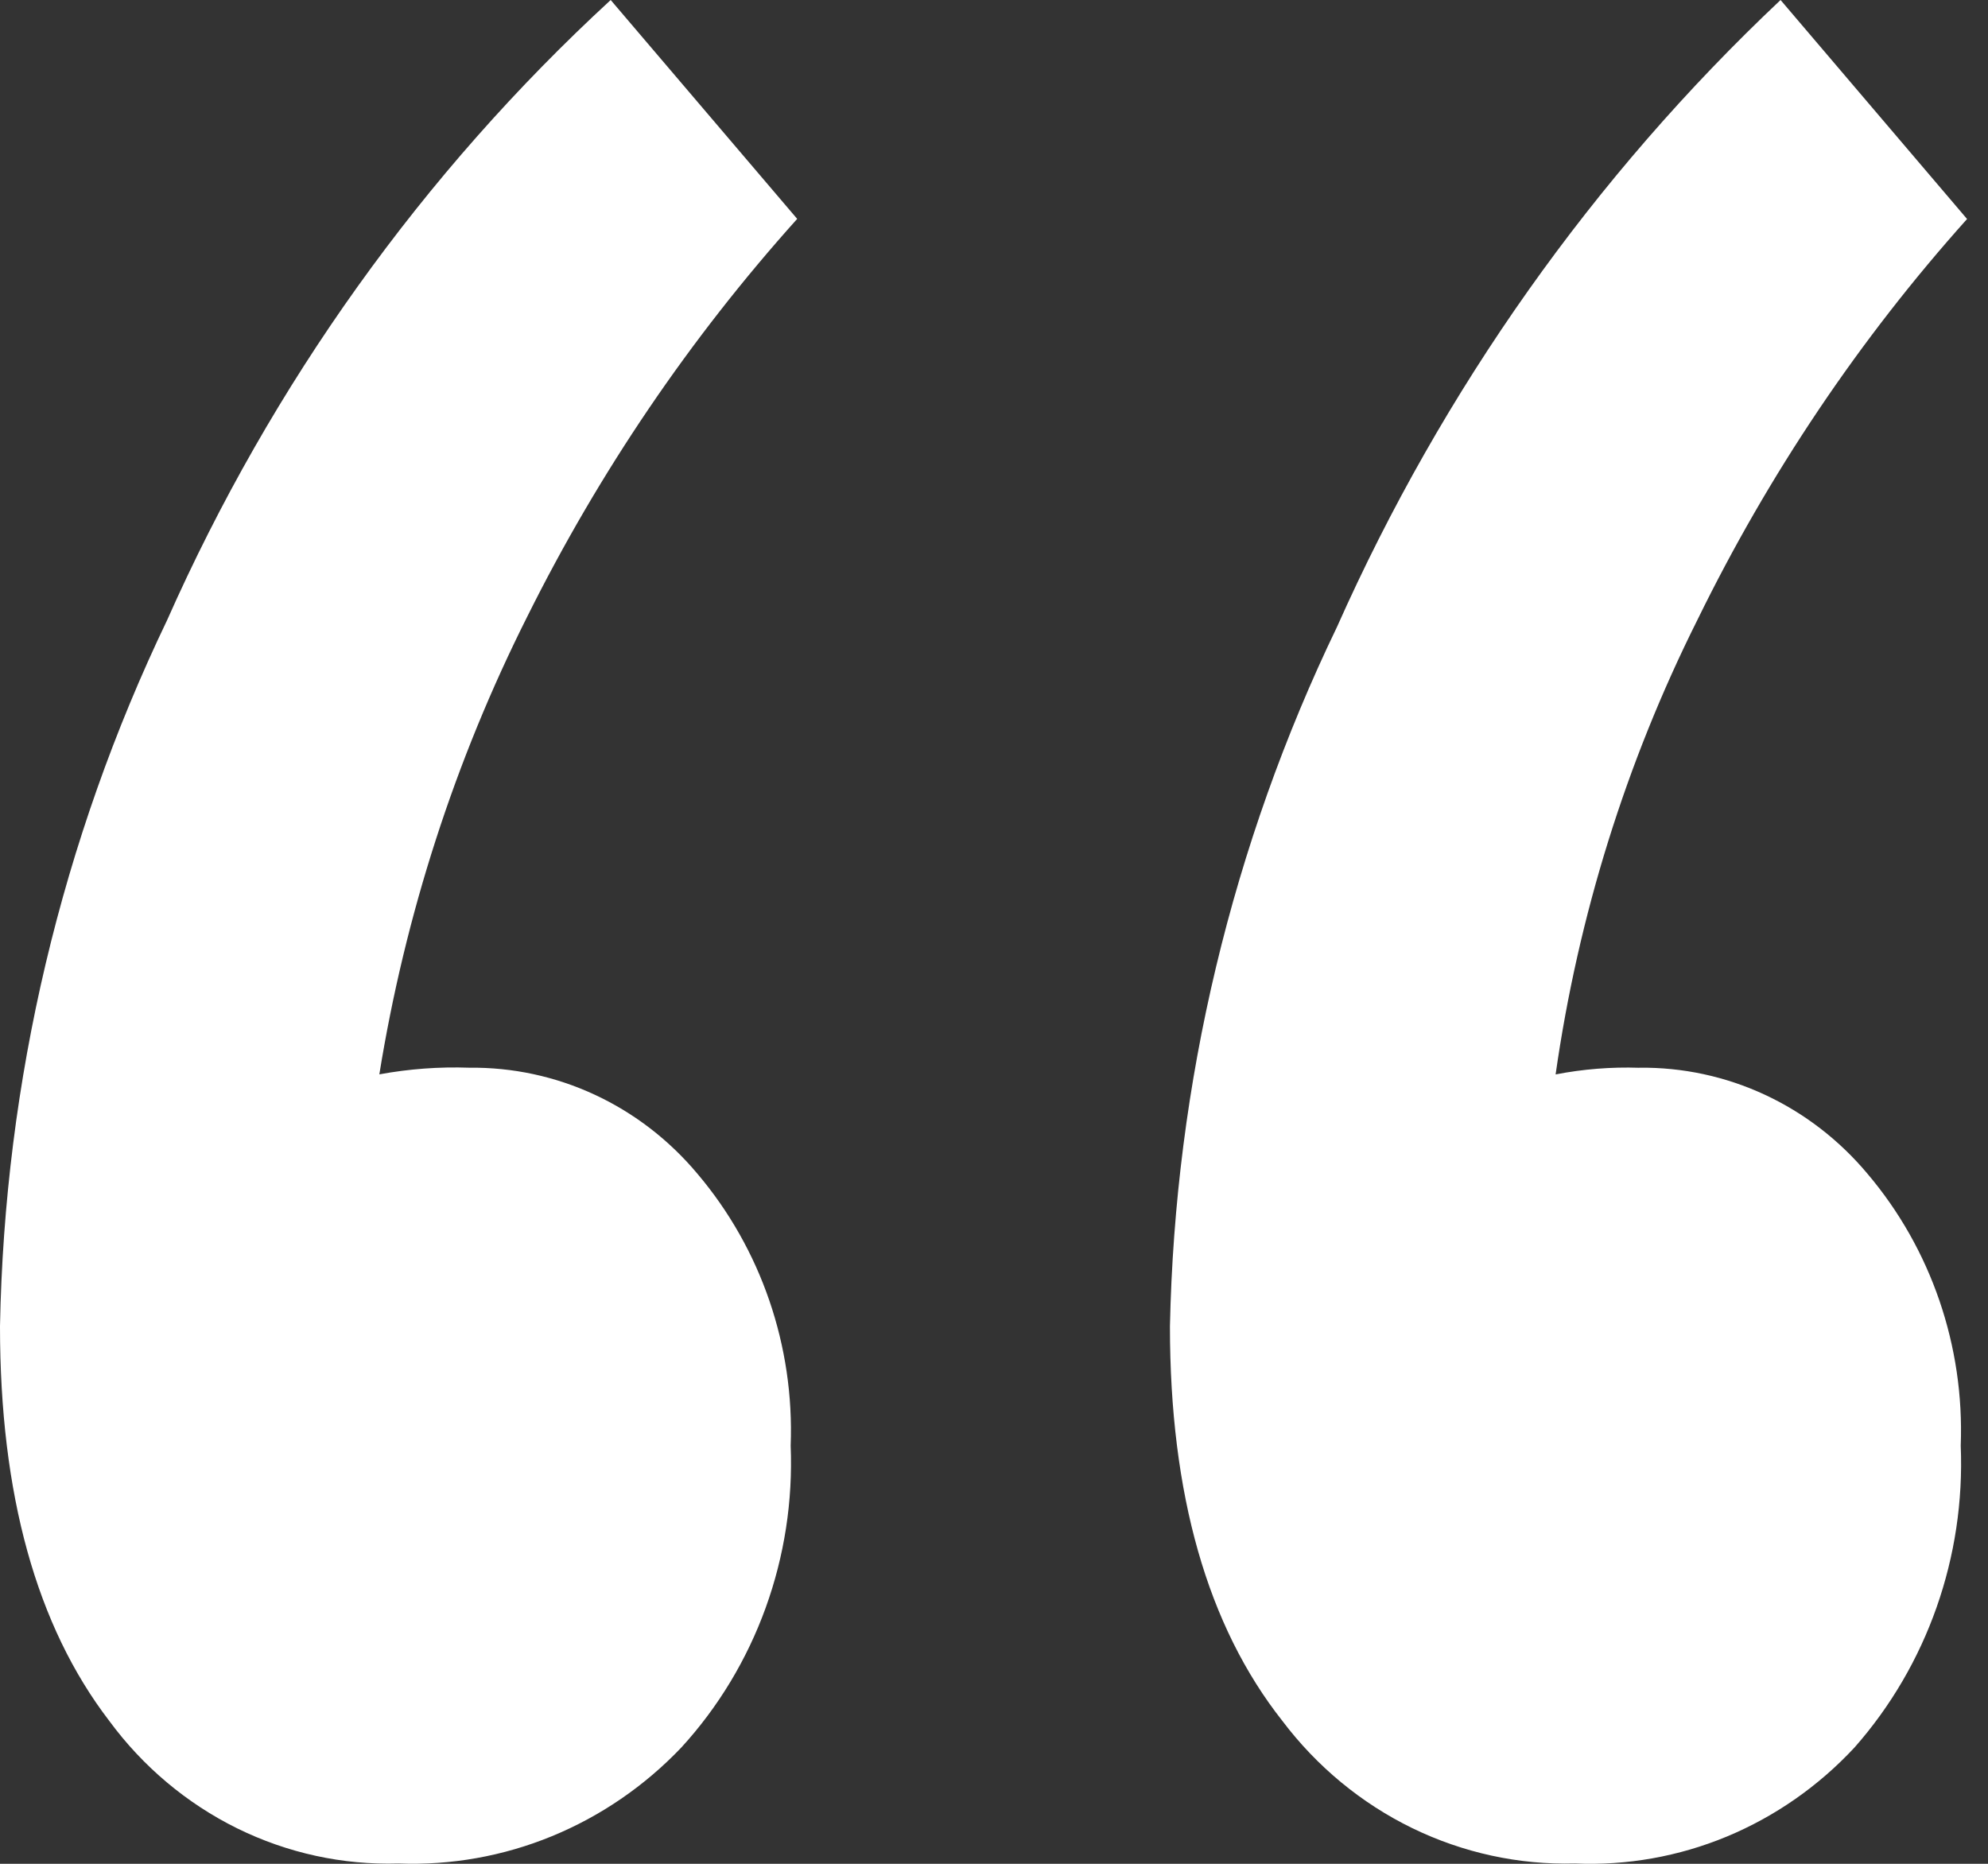 <svg width="32" height="30" viewBox="0 0 32 30" fill="none" xmlns="http://www.w3.org/2000/svg">
<rect x="0" y="0" width="32" height="30" fill="#333333" stroke="none"/>
<path fill-rule="evenodd" clip-rule="evenodd" d="M9.83 0C6.806 2.784 4.375 6.183 2.69 9.982C0.991 13.521 0.073 17.402 0 21.349C0 24.054 0.586 26.171 1.759 27.7C2.301 28.437 3.007 29.029 3.817 29.429C4.627 29.828 5.518 30.022 6.415 29.995C7.259 30.027 8.099 29.878 8.883 29.556C9.667 29.234 10.377 28.748 10.968 28.127C11.561 27.479 12.022 26.715 12.324 25.881C12.626 25.047 12.763 24.16 12.727 23.27C12.788 21.668 12.251 20.102 11.227 18.894C10.773 18.351 10.209 17.916 9.574 17.621C8.94 17.326 8.25 17.178 7.554 17.186C7.069 17.169 6.584 17.205 6.106 17.293C6.521 14.725 7.324 12.239 8.486 9.927C9.645 7.598 11.107 5.444 12.832 3.523L9.83 0ZM26.385 17.187C25.934 17.172 25.484 17.208 25.04 17.294C25.404 14.744 26.174 12.274 27.32 9.983C28.469 7.633 29.93 5.459 31.663 3.525L28.661 0C25.65 2.838 23.223 6.268 21.522 10.089C19.832 13.593 18.913 17.438 18.832 21.349C18.832 24.054 19.435 26.171 20.642 27.7C21.198 28.436 21.913 29.026 22.731 29.425C23.549 29.823 24.446 30.019 25.351 29.995C26.187 30.031 27.021 29.883 27.797 29.561C28.573 29.238 29.273 28.75 29.852 28.127C31.02 26.803 31.635 25.058 31.561 23.27C31.622 21.668 31.085 20.102 30.061 18.894C29.607 18.351 29.043 17.916 28.408 17.621C27.774 17.326 27.084 17.178 26.388 17.186L26.385 17.187Z" fill="white"/>
</svg>
